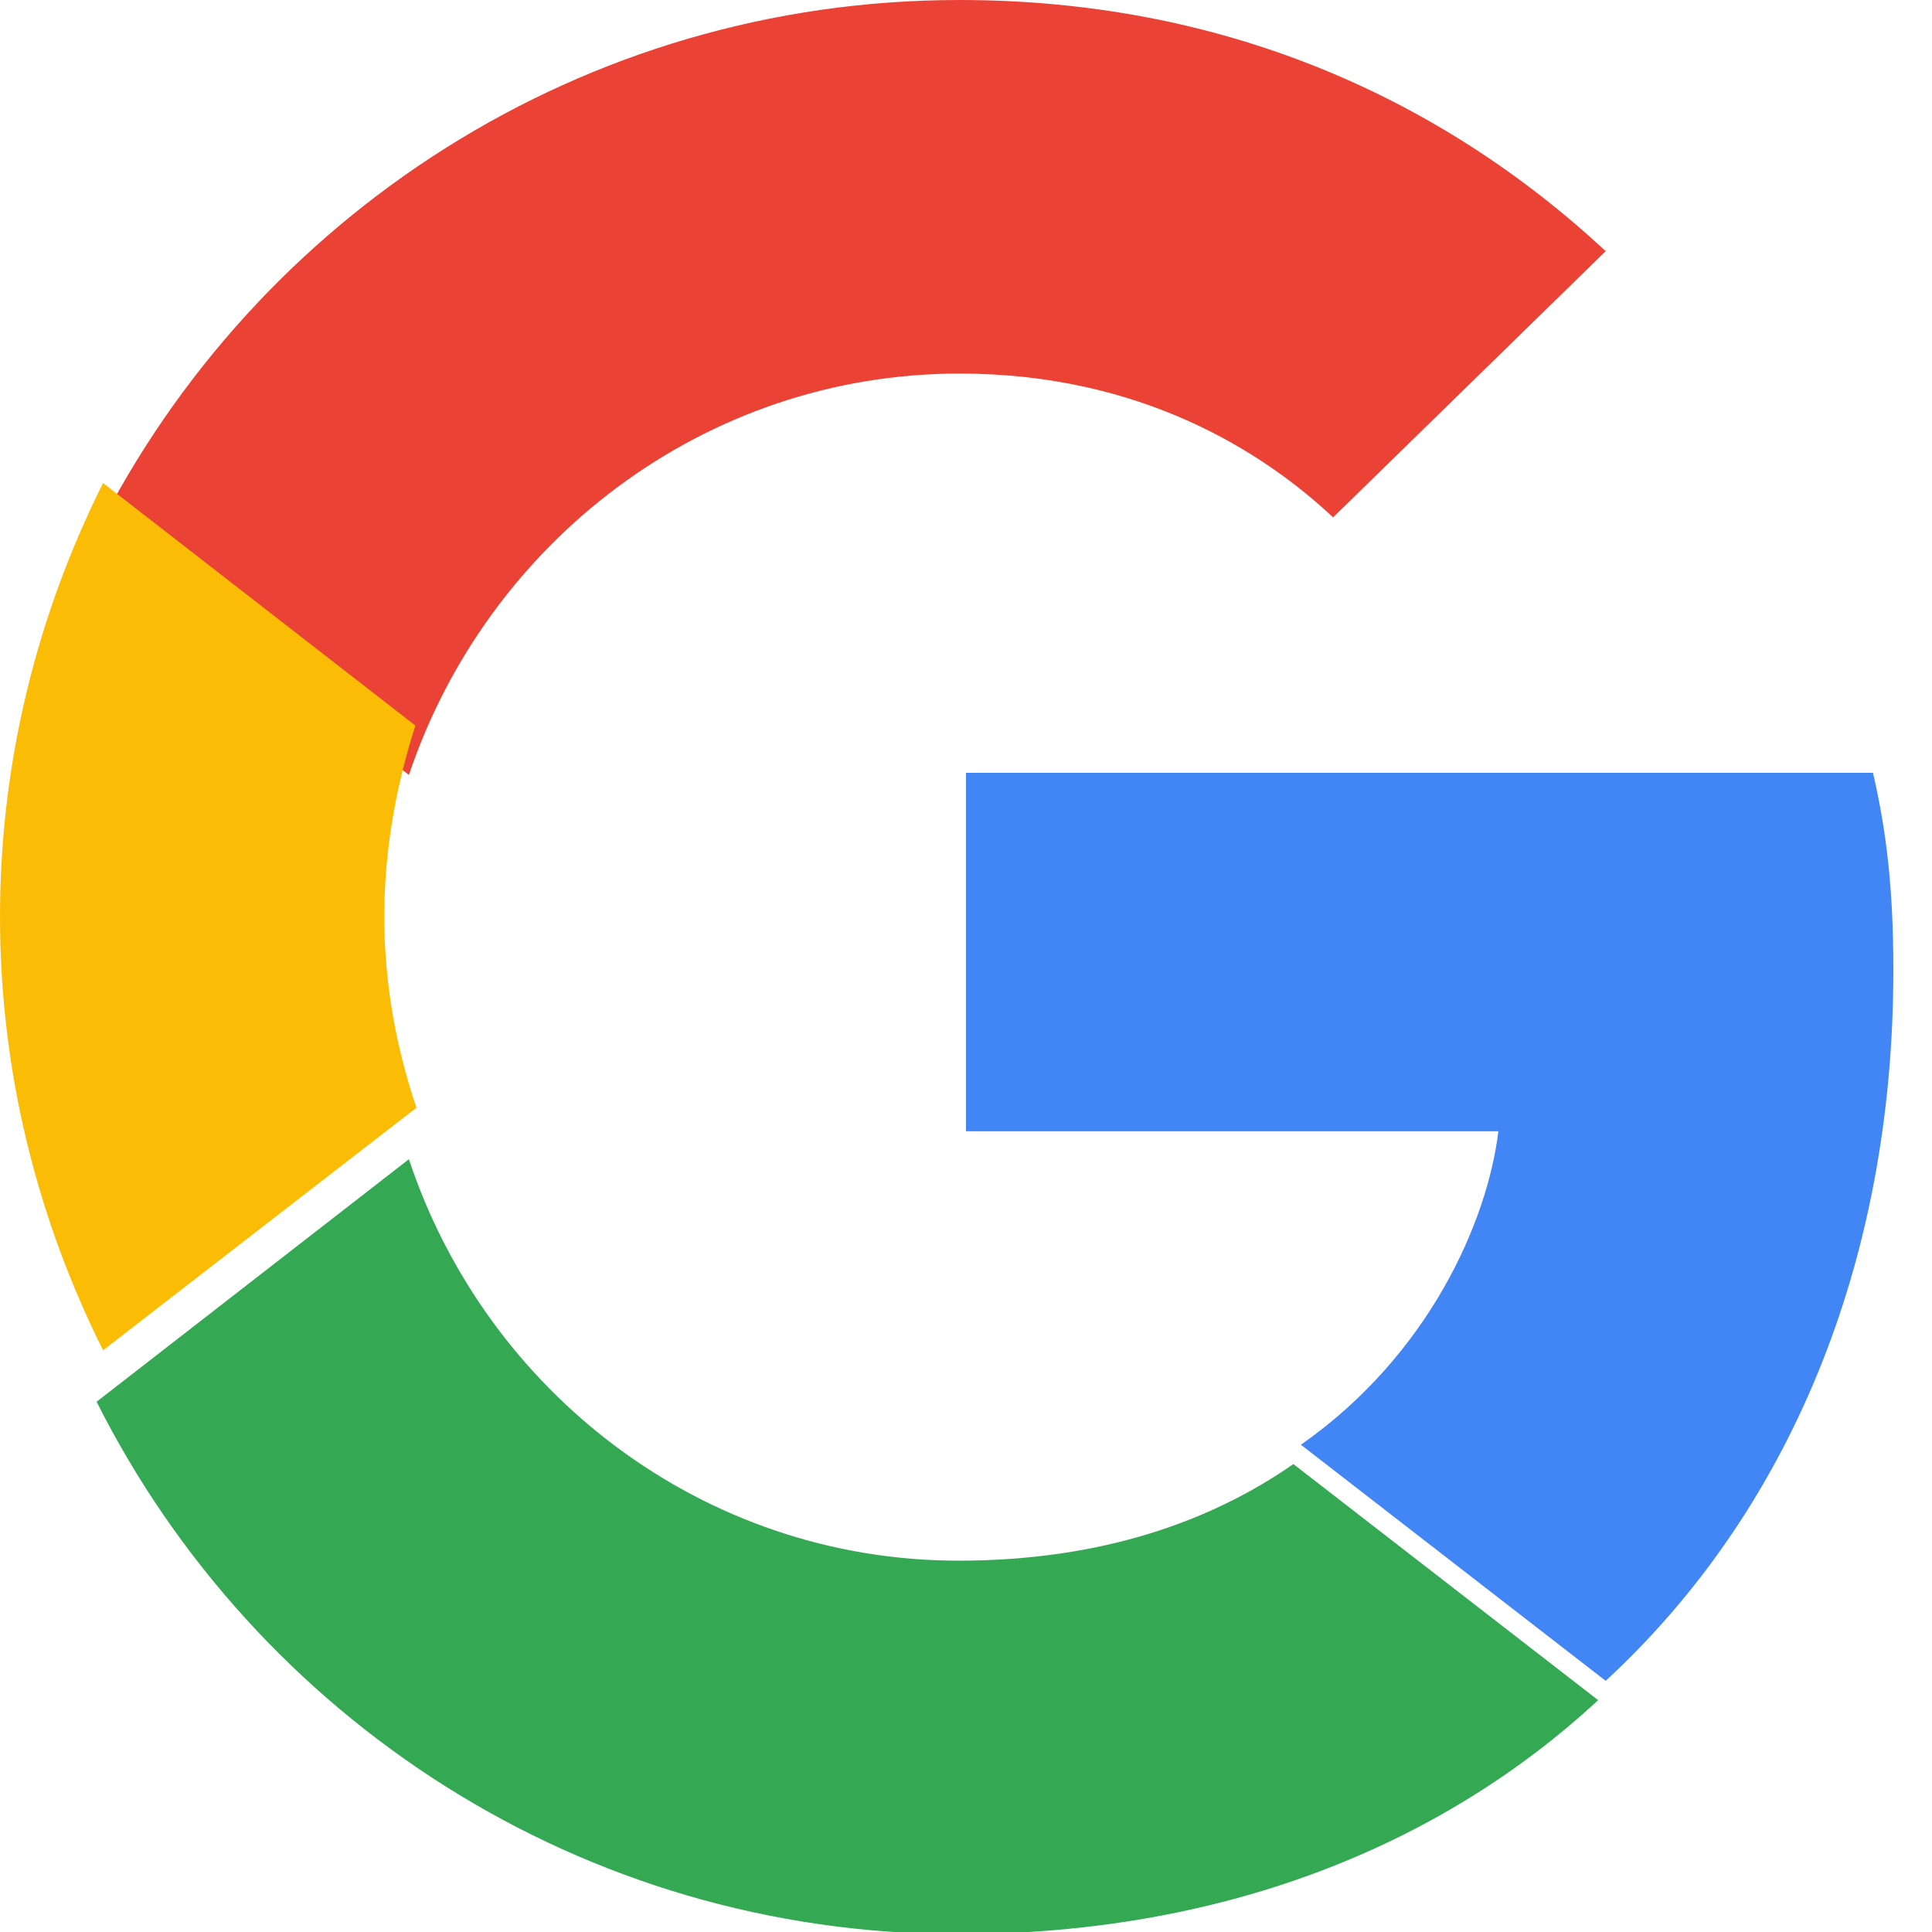 <?xml version="1.0" encoding="UTF-8"?>
<svg width="20px" height="20px" viewBox="0 0 20 20" version="1.1" xmlns="http://www.w3.org/2000/svg" xmlns:xlink="http://www.w3.org/1999/xlink">
    <!-- Generator: Sketch 52.5 (67469) - http://www.bohemiancoding.com/sketch -->
    <title>Group 3</title>
    <desc>Created with Sketch.</desc>
    <g id="Page-1" stroke="none" stroke-width="1" fill="none" fill-rule="evenodd">
        <g id="Signup-2" transform="translate(-901, -705)">
            <g id="Group-3" transform="translate(901, 705)">
                <path d="M9.933,3.867 C11.811,3.867 13.078,4.678 13.8,5.356 L16.622,2.6 C14.889,0.989 12.633,-4.88498131e-14 9.933,-4.88498131e-14 C6.022,-4.88498131e-14 2.644,2.244 1,5.511 L4.233,8.022 C5.044,5.611 7.289,3.867 9.933,3.867 L9.933,3.867 Z" id="Shape" fill="#EA4335"></path>
                <path d="M19.6,10.044 C19.6,9.222 19.533,8.622 19.389,8 L10,8 L10,11.711 L15.511,11.711 C15.4,12.633 14.8,14.022 13.467,14.956 L16.622,17.4 C18.511,15.656 19.6,13.089 19.6,10.044 L19.6,10.044 Z" id="Shape" fill="#4285F4"></path>
                <path d="M4.311,11.467 C4.1,10.844 3.978,10.178 3.978,9.489 C3.978,8.8 4.1,8.133 4.3,7.511 L1.067,5 C0.389,6.356 9.32587341e-15,7.878 9.32587341e-15,9.489 C9.32587341e-15,11.1 0.389,12.622 1.067,13.978 L4.311,11.467 L4.311,11.467 Z" id="Shape" fill="#FBBC05"></path>
                <path d="M9.922,20.022 C12.622,20.022 14.889,19.133 16.544,17.6 L13.389,15.156 C12.544,15.744 11.411,16.156 9.922,16.156 C7.278,16.156 5.033,14.411 4.233,12 L1,14.511 C2.644,17.778 6.011,20.022 9.922,20.022 L9.922,20.022 Z" id="Shape" fill="#34A853"></path>
                <polygon id="Shape" points="2 2 17.385 2 17.385 17.385 2 17.385"></polygon>
            </g>
        </g>
    </g>
</svg>